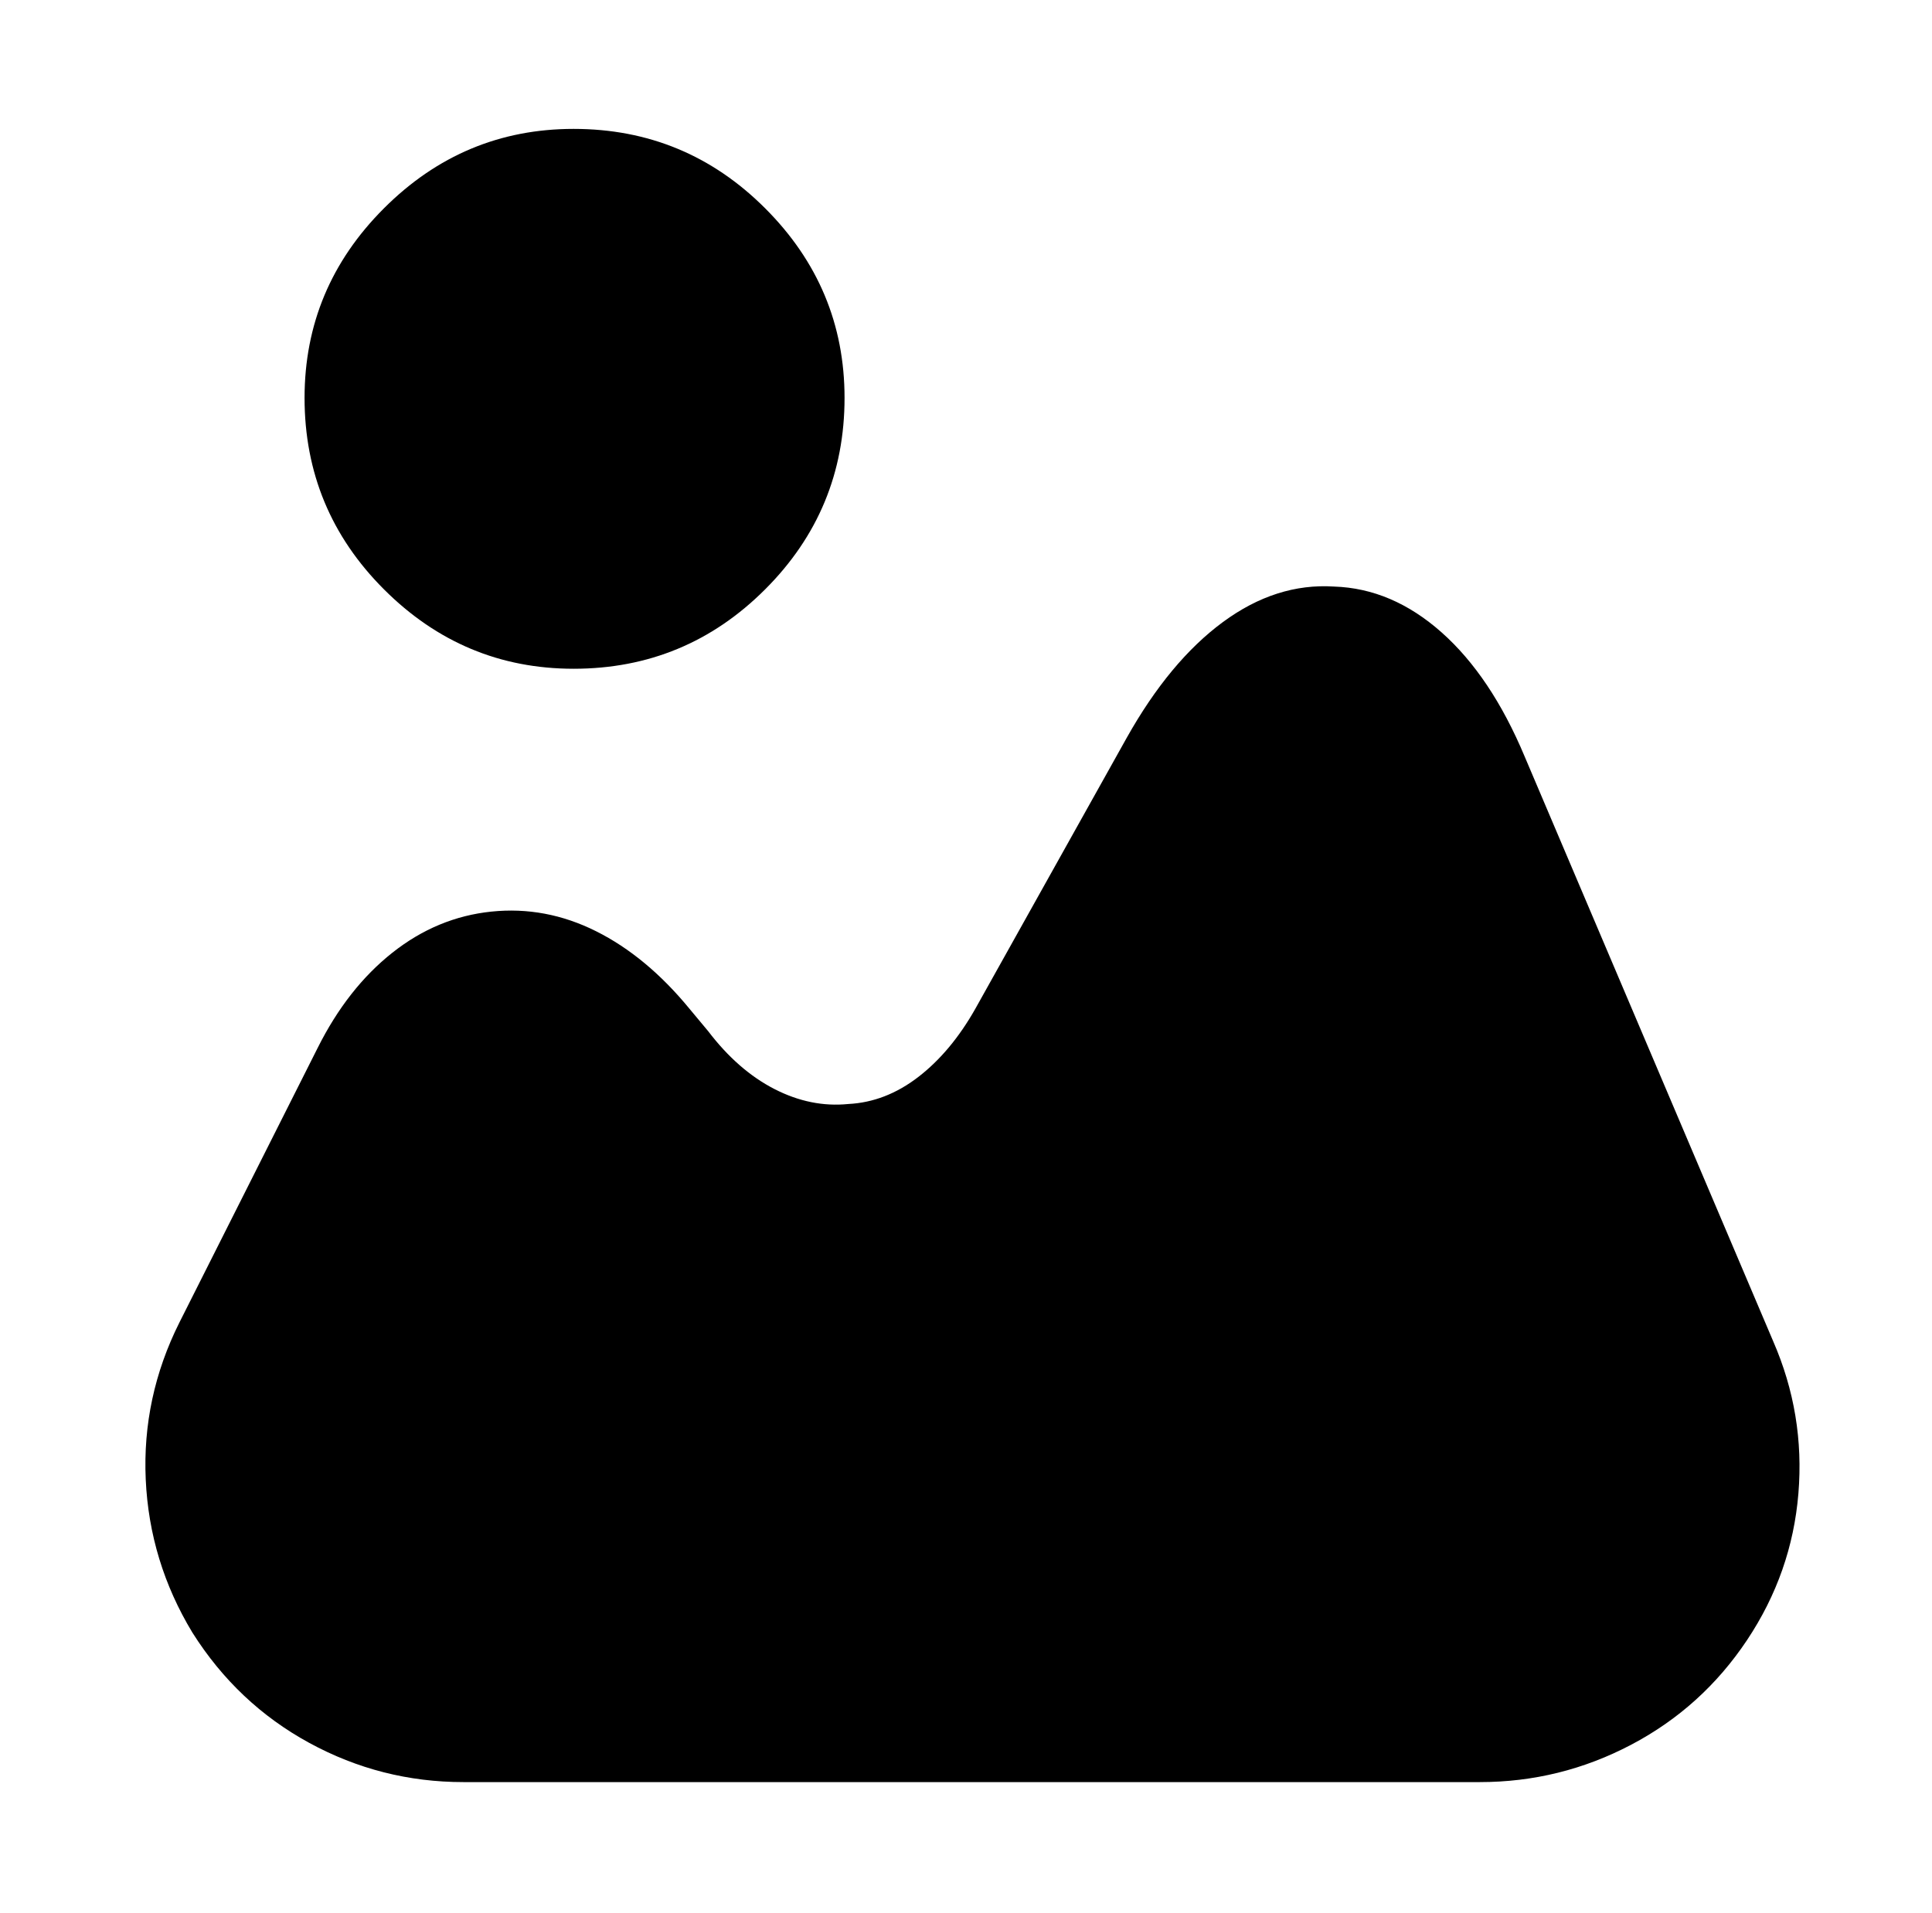 <?xml version="1.0" standalone="no"?>
<!DOCTYPE svg PUBLIC "-//W3C//DTD SVG 1.1//EN" "http://www.w3.org/Graphics/SVG/1.1/DTD/svg11.dtd" >
<svg xmlns="http://www.w3.org/2000/svg" xmlns:xlink="http://www.w3.org/1999/xlink" version="1.1" viewBox="-10 0 1034 1024">
   <path fill="currentColor"
d="M939 718l-133 -313q-18 -43 -44.5 -66.5t-57.5 -24.5q-31 -2 -59.5 19t-51.5 62l-81 145q-13 23 -30.5 36.5t-37.5 14.5q-20 2 -39.5 -8t-35.5 -31l-10 -12q-23 -28 -50 -41.5t-56 -10.5t-53 22t-40 51l-74 147q-20 40 -18 84t25 82q24 38 62.5 59t82.5 21h544
q43 0 81 -20t62 -56t27.5 -78.5t-13.5 -81.5v0zM297 358q60 0 102.5 -42.5t42.5 -102.5q0 -59 -42.5 -101.5t-102.5 -42.5q-59 0 -101.5 42.5t-42.5 101.5q0 60 42.5 102.5t101.5 42.5z" />
</svg>
